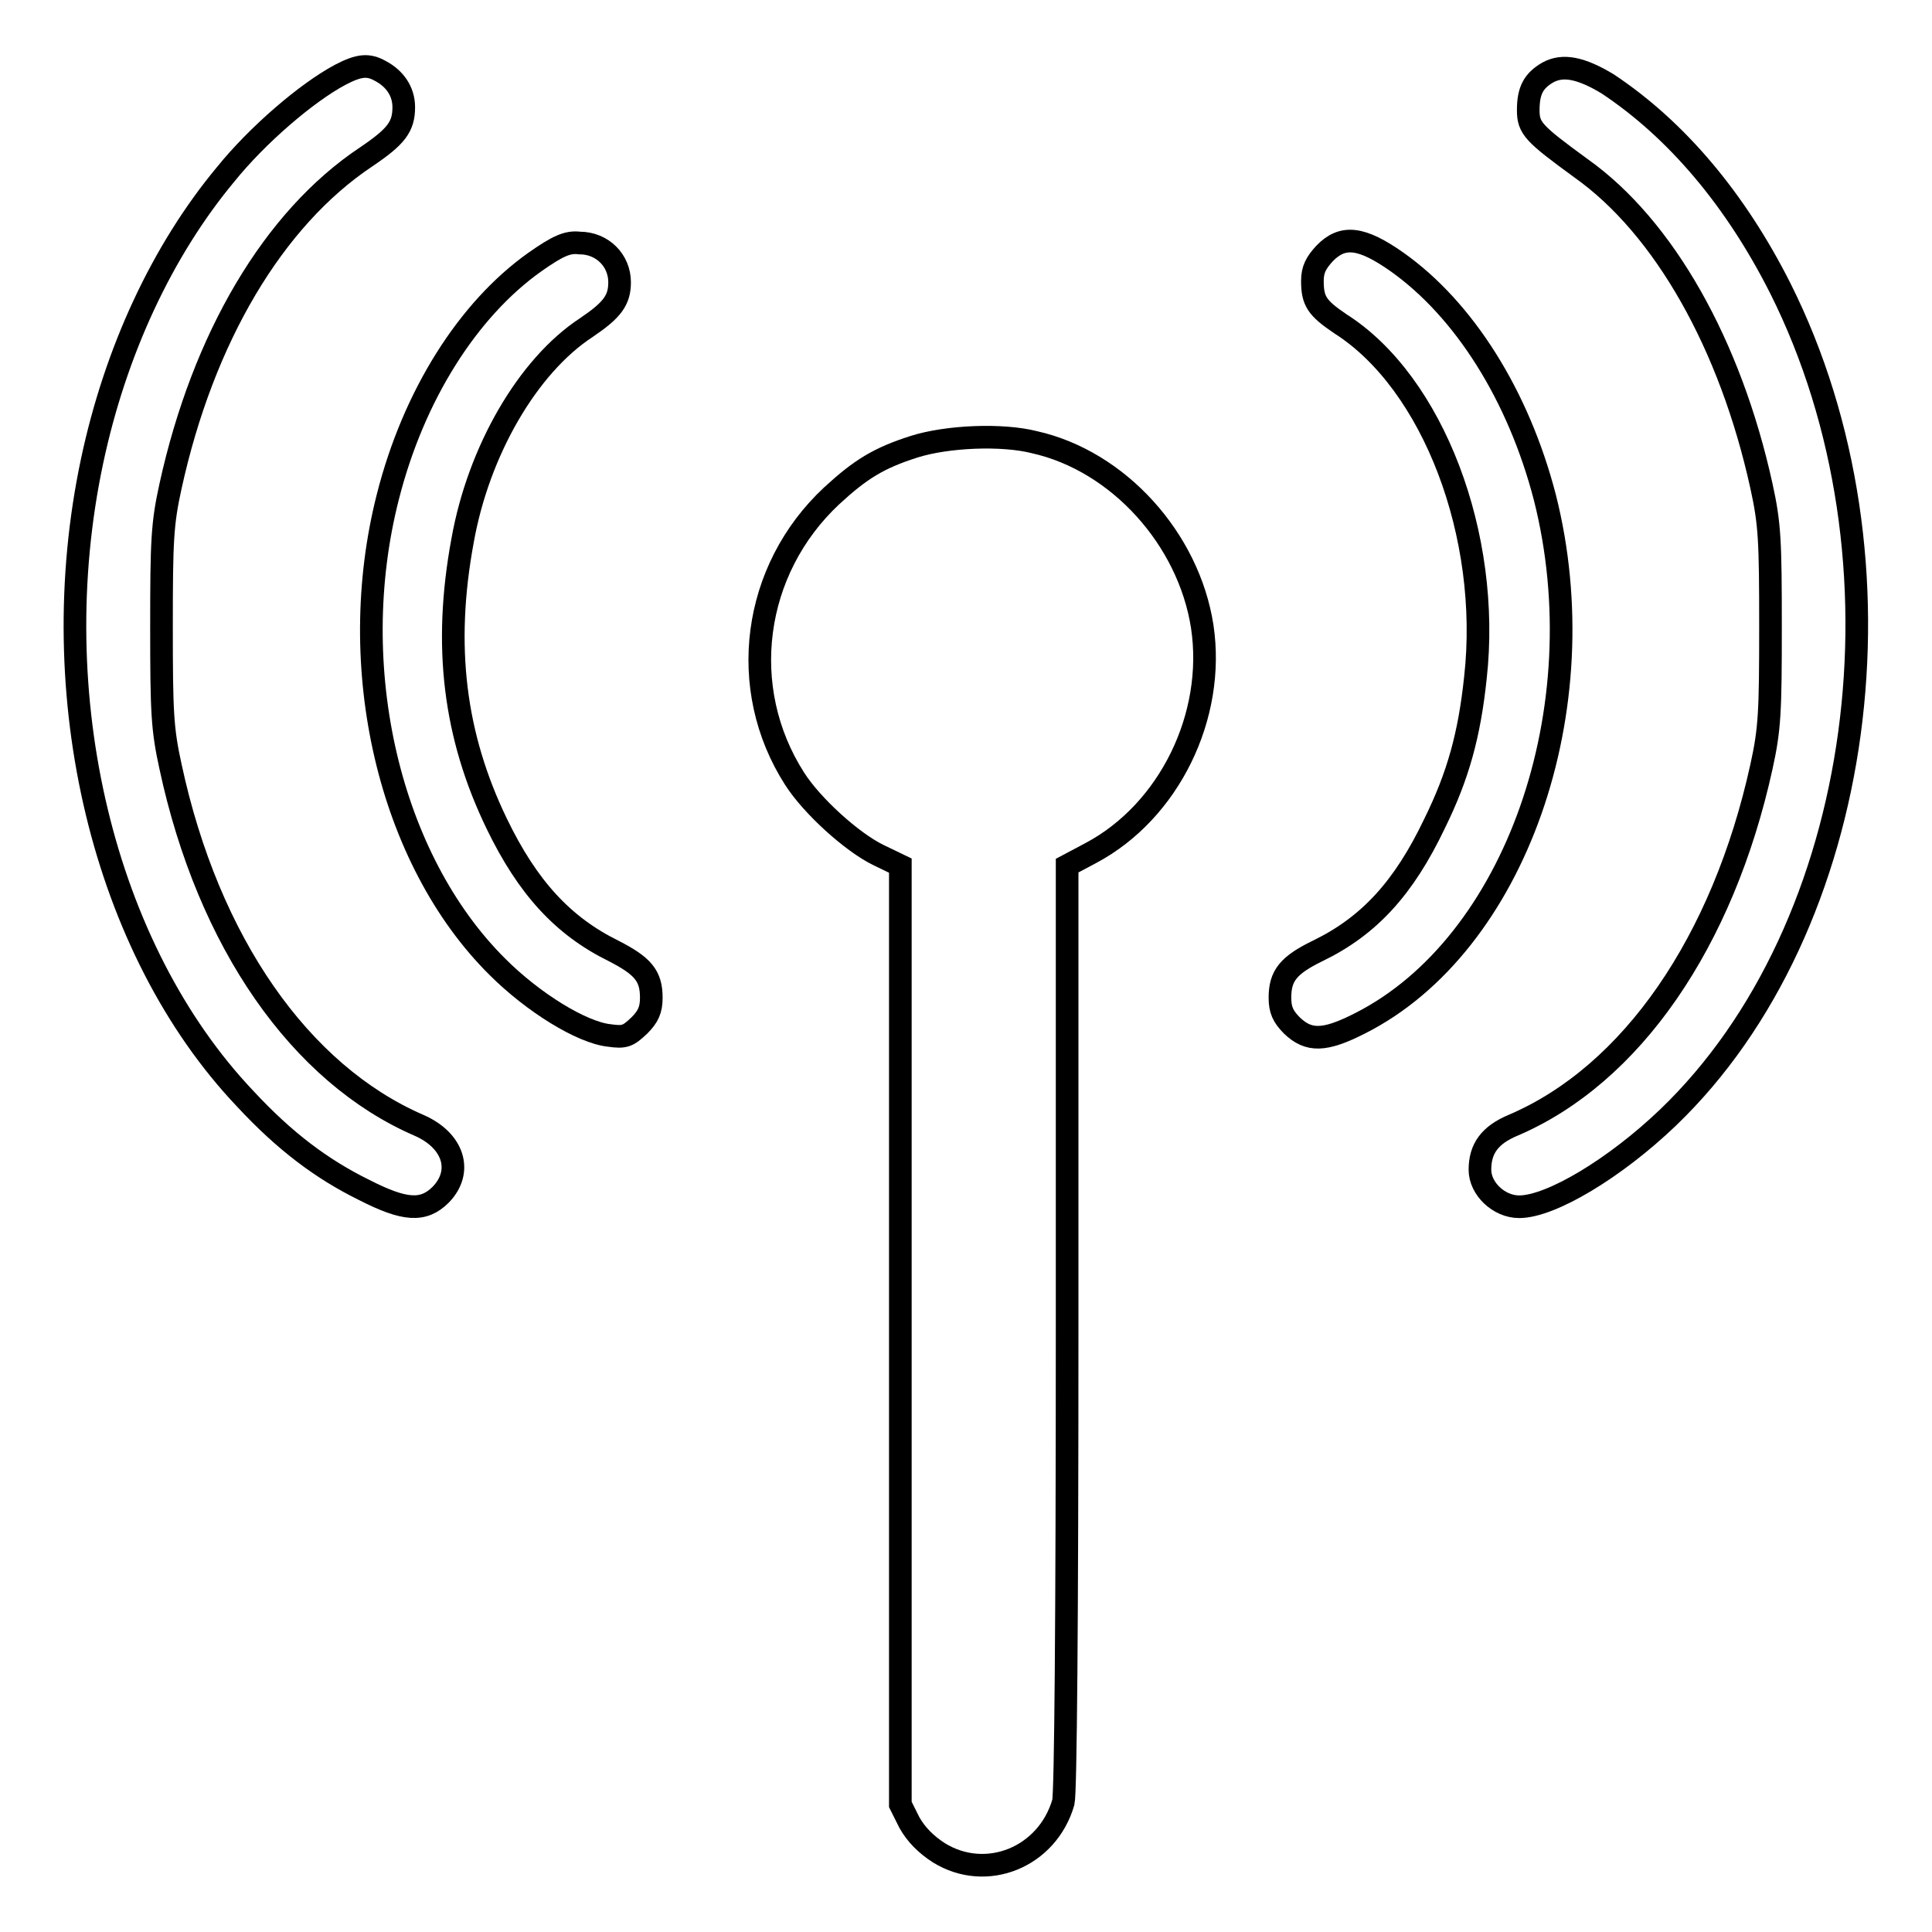 <?xml version="1.0" encoding="utf-8"?>
<!-- Svg Vector Icons : http://www.onlinewebfonts.com/icon -->
<!DOCTYPE svg PUBLIC "-//W3C//DTD SVG 1.1//EN" "http://www.w3.org/Graphics/SVG/1.1/DTD/svg11.dtd">
<svg version="1.1" xmlns="http://www.w3.org/2000/svg" xmlns:xlink="http://www.w3.org/1999/xlink" x="0px" y="0px" viewBox="0 0 256 256" enable-background="new 0 0 256 256" xml:space="preserve">
<g><g><g><path stroke-width="3" fill-opacity="0" stroke="#000000"  d="M45.1,9.9c-4.5,2.4-11,8-15.2,13.2c-8.4,10.1-14.6,23.4-17.7,38c-6.6,31.1,1.5,64.7,20.3,84.5c5.2,5.6,10.1,9.3,15.8,12.1c5.3,2.7,7.8,2.9,10.1,0.6c3-3.1,1.7-7.2-2.9-9.2c-15.7-6.8-27.9-24.2-32.9-47.5c-1.1-5-1.2-7.2-1.2-18.6s0.1-13.6,1.2-18.6C26.9,44.8,36.2,29,48.5,20.8c4-2.7,5-4,5-6.6c0-2.1-1.2-3.8-3.1-4.8C48.8,8.5,47.6,8.6,45.1,9.9z"/><path stroke-width="3" fill-opacity="0" stroke="#000000"  d="M205.1,9.6c-1.9,1.1-2.6,2.4-2.6,5c0,2.4,0.7,3.1,7,7.7c11,7.8,19.8,23.4,23.9,42.1c1.1,5,1.2,7.2,1.2,18.6s-0.1,13.6-1.2,18.6c-5.1,23.2-17.2,40.8-32.9,47.5c-3.1,1.3-4.4,3.1-4.4,5.9c0,2.5,2.5,4.9,5.2,4.9c4.2,0,12.7-5.1,19.7-11.8c26.3-25.2,32.9-74,14.9-109.9c-5.9-11.7-13.7-21-22.9-27.1C209.5,9,207.1,8.5,205.1,9.6z"/><path stroke-width="3" fill-opacity="0" stroke="#000000"  d="M70.9,34.7C62,41,54.8,52.4,51.4,65.8c-5.8,22.7,0.2,48.1,14.5,62.3c4.8,4.8,11.2,8.7,14.8,9.1c2.1,0.3,2.5,0.1,4-1.3c1.2-1.2,1.6-2.1,1.6-3.7c0-2.9-1.1-4.2-5-6.2c-6.7-3.3-11.4-8.4-15.5-16.9c-5.6-11.6-7.1-23.5-4.5-37.5c2.1-11.8,8.6-23.1,16.4-28.2c3.4-2.3,4.4-3.6,4.4-6c0-2.9-2.3-5.2-5.3-5.2C75.2,32,73.9,32.6,70.9,34.7z"/><path stroke-width="3" fill-opacity="0" stroke="#000000"  d="M175.5,33.6c-1.1,1.2-1.6,2.1-1.6,3.6c0,2.7,0.6,3.6,3.7,5.7c12.3,7.8,20,28.1,17.9,46.9c-0.8,7.6-2.3,13-5.4,19.3c-4.1,8.6-8.7,13.6-15.5,16.9c-3.9,1.9-5,3.3-5,6.2c0,1.6,0.4,2.5,1.6,3.7c2.2,2.1,4.3,2.1,9-0.3c20.6-10.4,31.6-41.7,24.5-69.7C201.2,52.4,194,41,185.1,34.7C180.4,31.4,177.9,31.1,175.5,33.6z"/><path stroke-width="3" fill-opacity="0" stroke="#000000"  d="M121.1,59.2c-4.7,1.5-7.1,3-10.9,6.5c-10.5,9.8-12.6,25.5-4.9,37.5c2.3,3.6,7.6,8.4,11.1,10.1l2.9,1.4V177v62.1l1.2,2.4c0.9,1.6,2.2,2.9,3.9,4c6.3,3.9,14.4,0.6,16.5-6.7c0.3-1.2,0.5-23.8,0.5-63v-61.1l3.2-1.7c10.3-5.5,16.5-18.1,14.7-30c-1.8-11.6-11.1-21.9-22.2-24.4C132.8,57.5,125.5,57.8,121.1,59.2z"/></g></g></g>
</svg>